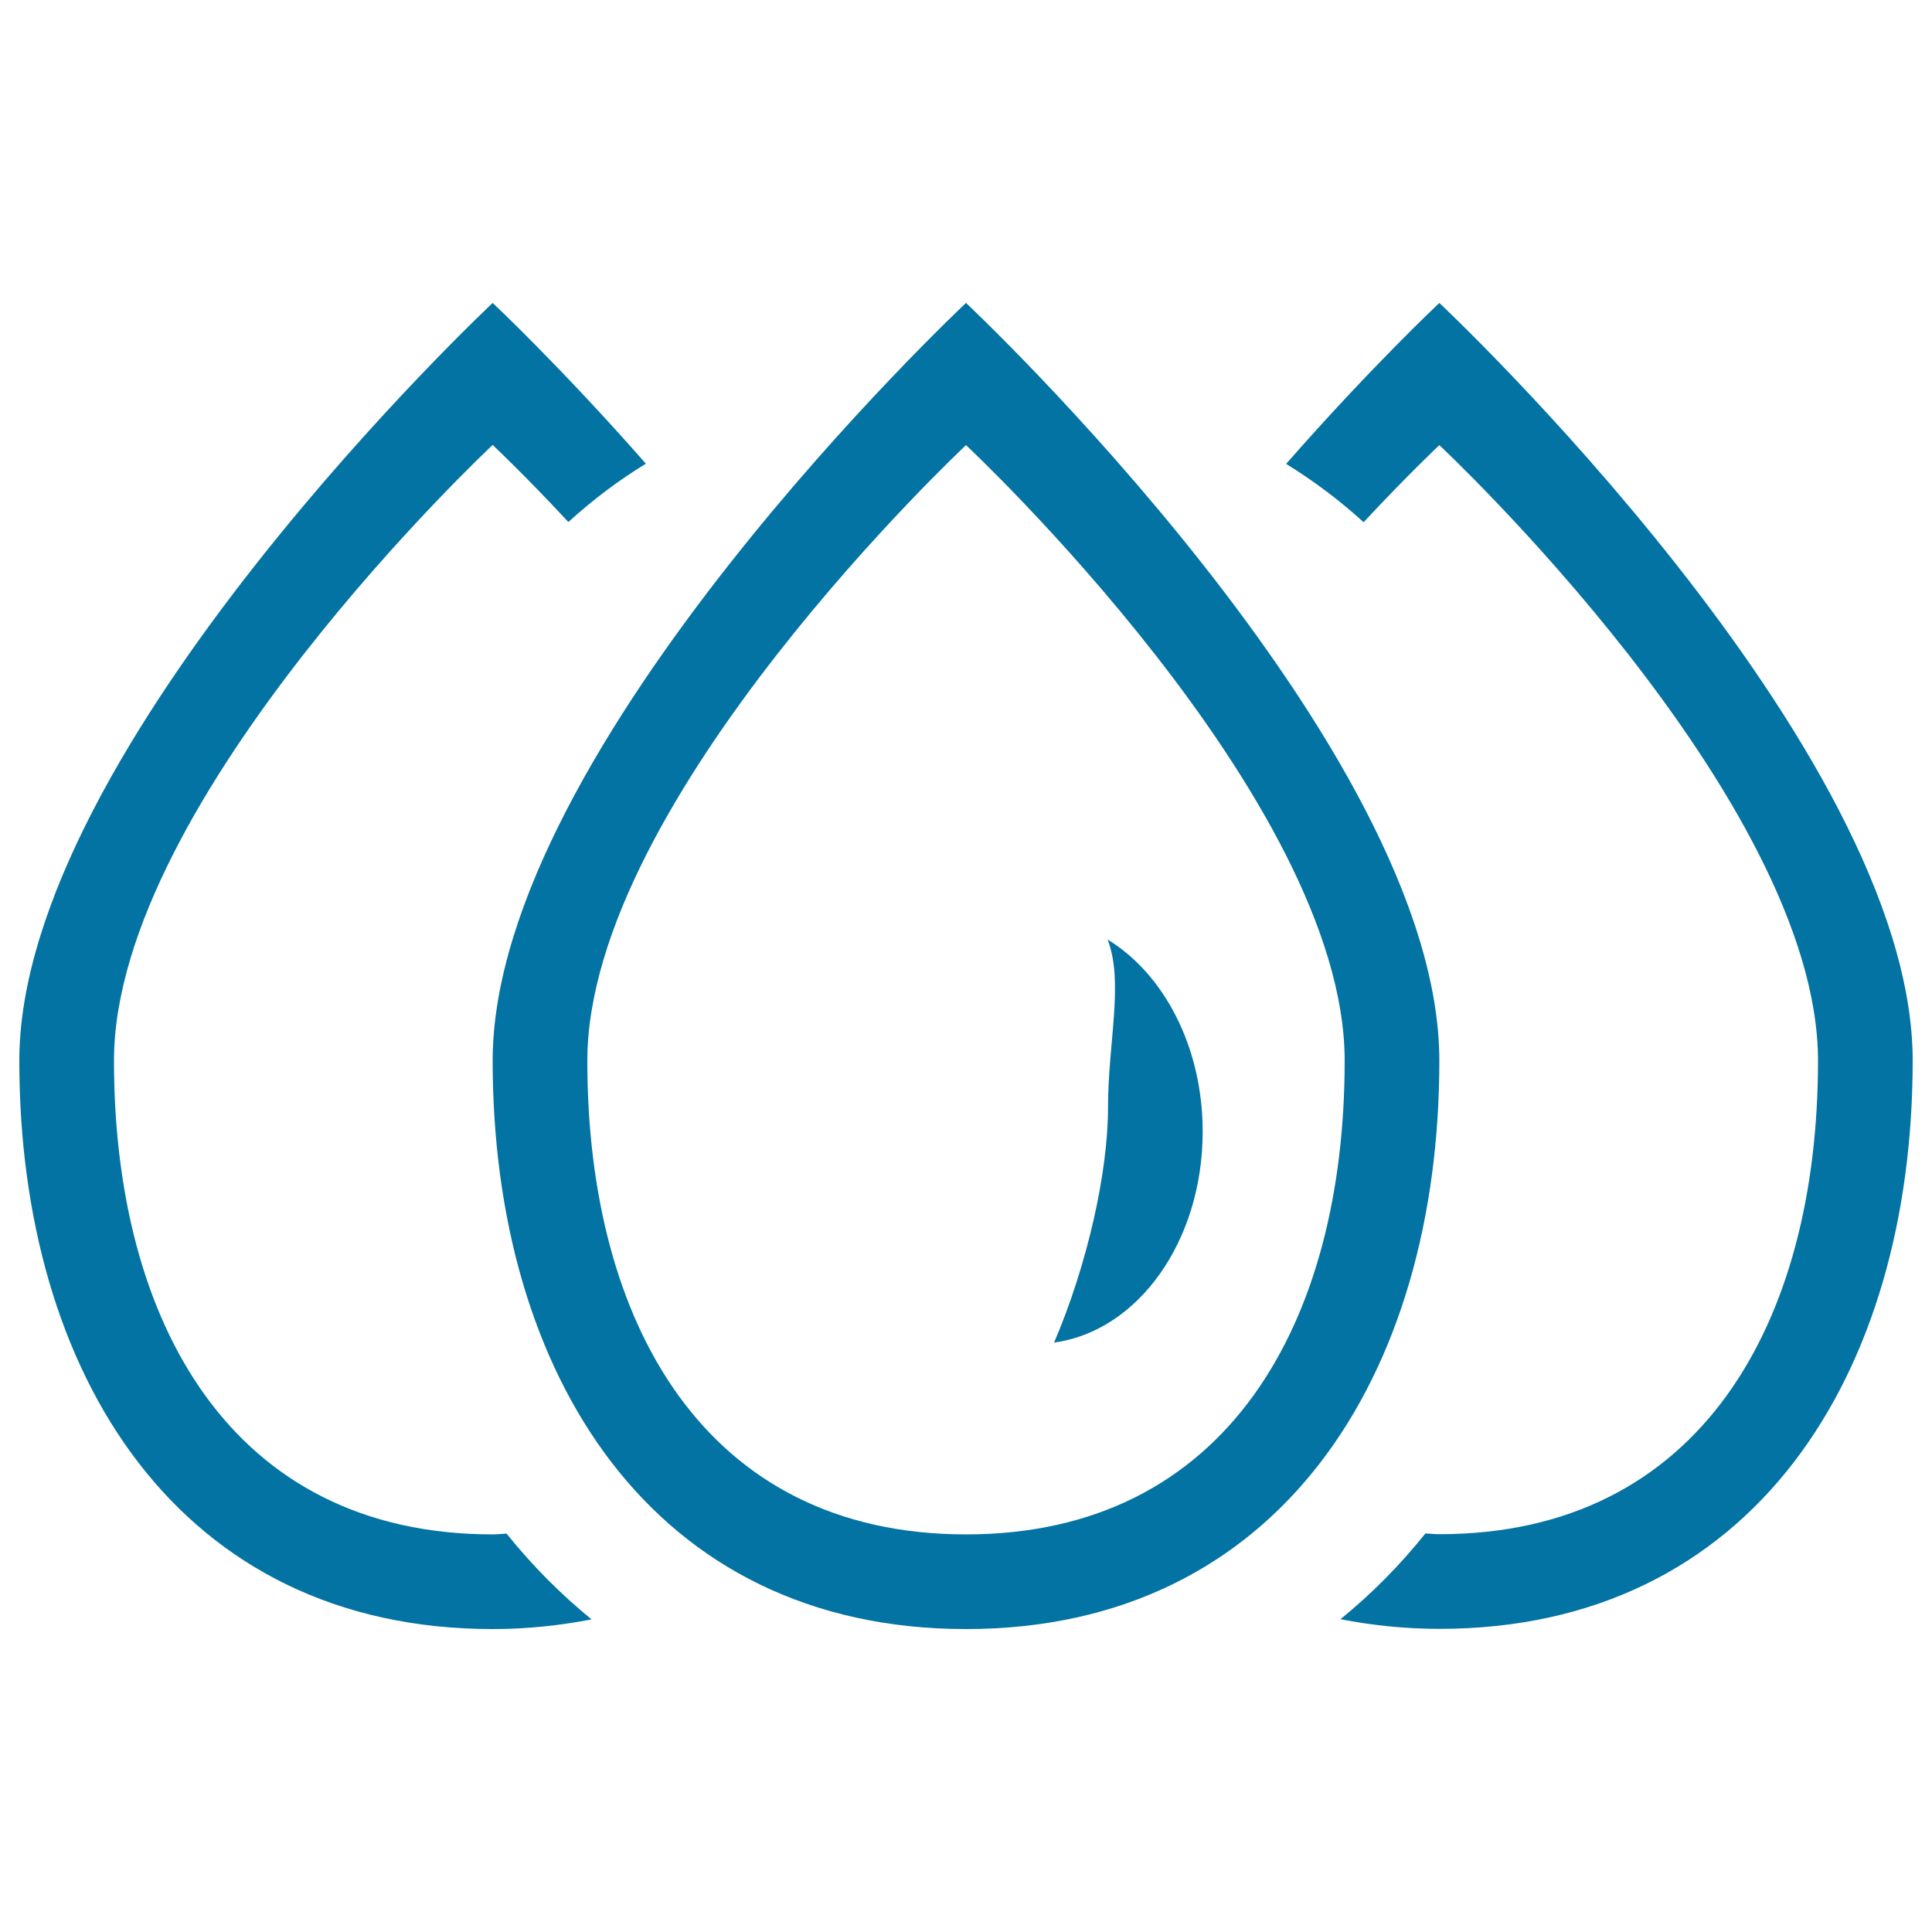 <svg xmlns="http://www.w3.org/2000/svg" viewBox="0 0 1000 1000" style="fill:#0273a2">
<title>Three Drops Symbol SVG icon</title>
<g><g><path d="M262.2,793.8c-2.5,0.1-4.7,0.4-7.2,0.4C119.7,794.2,59,684.4,59,549c0-135.4,196-318.7,196-318.7s16.3,15.3,39.2,39.9c12.6-11.5,26-21.6,40.1-30.2C290.4,190,255,156.8,255,156.8S10,386.6,10,549c0,162.4,82.6,294.2,245,294.2c18.1,0,35.1-1.9,51.2-5C290.4,825.3,275.6,810.5,262.2,793.8z"/><path d="M573.3,486.3c8.5,22.2,0.2,53.1,0.2,87.2c0,33.3-10.7,81.2-27.9,121.4c43.1-5.8,76.9-52.1,76.9-109.2C622.5,541.7,602.3,504,573.3,486.3z"/><path d="M745,156.8c0,0-35.4,33.2-79.3,83.3c14.1,8.7,27.5,18.7,40.1,30.2c22.9-24.6,39.2-39.9,39.2-39.9S941,413.6,941,549c0,135.4-60.7,245.1-196,245.1c-2.5,0-4.8-0.3-7.2-0.4c-13.4,16.7-28.1,31.5-44,44.4c16.1,3.1,33.1,5,51.2,5c162.4,0,245-131.7,245-294.2C990,386.6,745,156.8,745,156.8z"/><path d="M500,156.8c0,0-245,229.8-245,392.2c0,162.4,82.6,294.2,245,294.2c162.4,0,245-131.7,245-294.2C745,386.6,500,156.8,500,156.8z M500,794.2c-135.3,0-196-109.7-196-245.1c0-135.4,196-318.7,196-318.7S696,413.6,696,549C696,684.4,635.3,794.2,500,794.2z"/></g></g>
</svg>